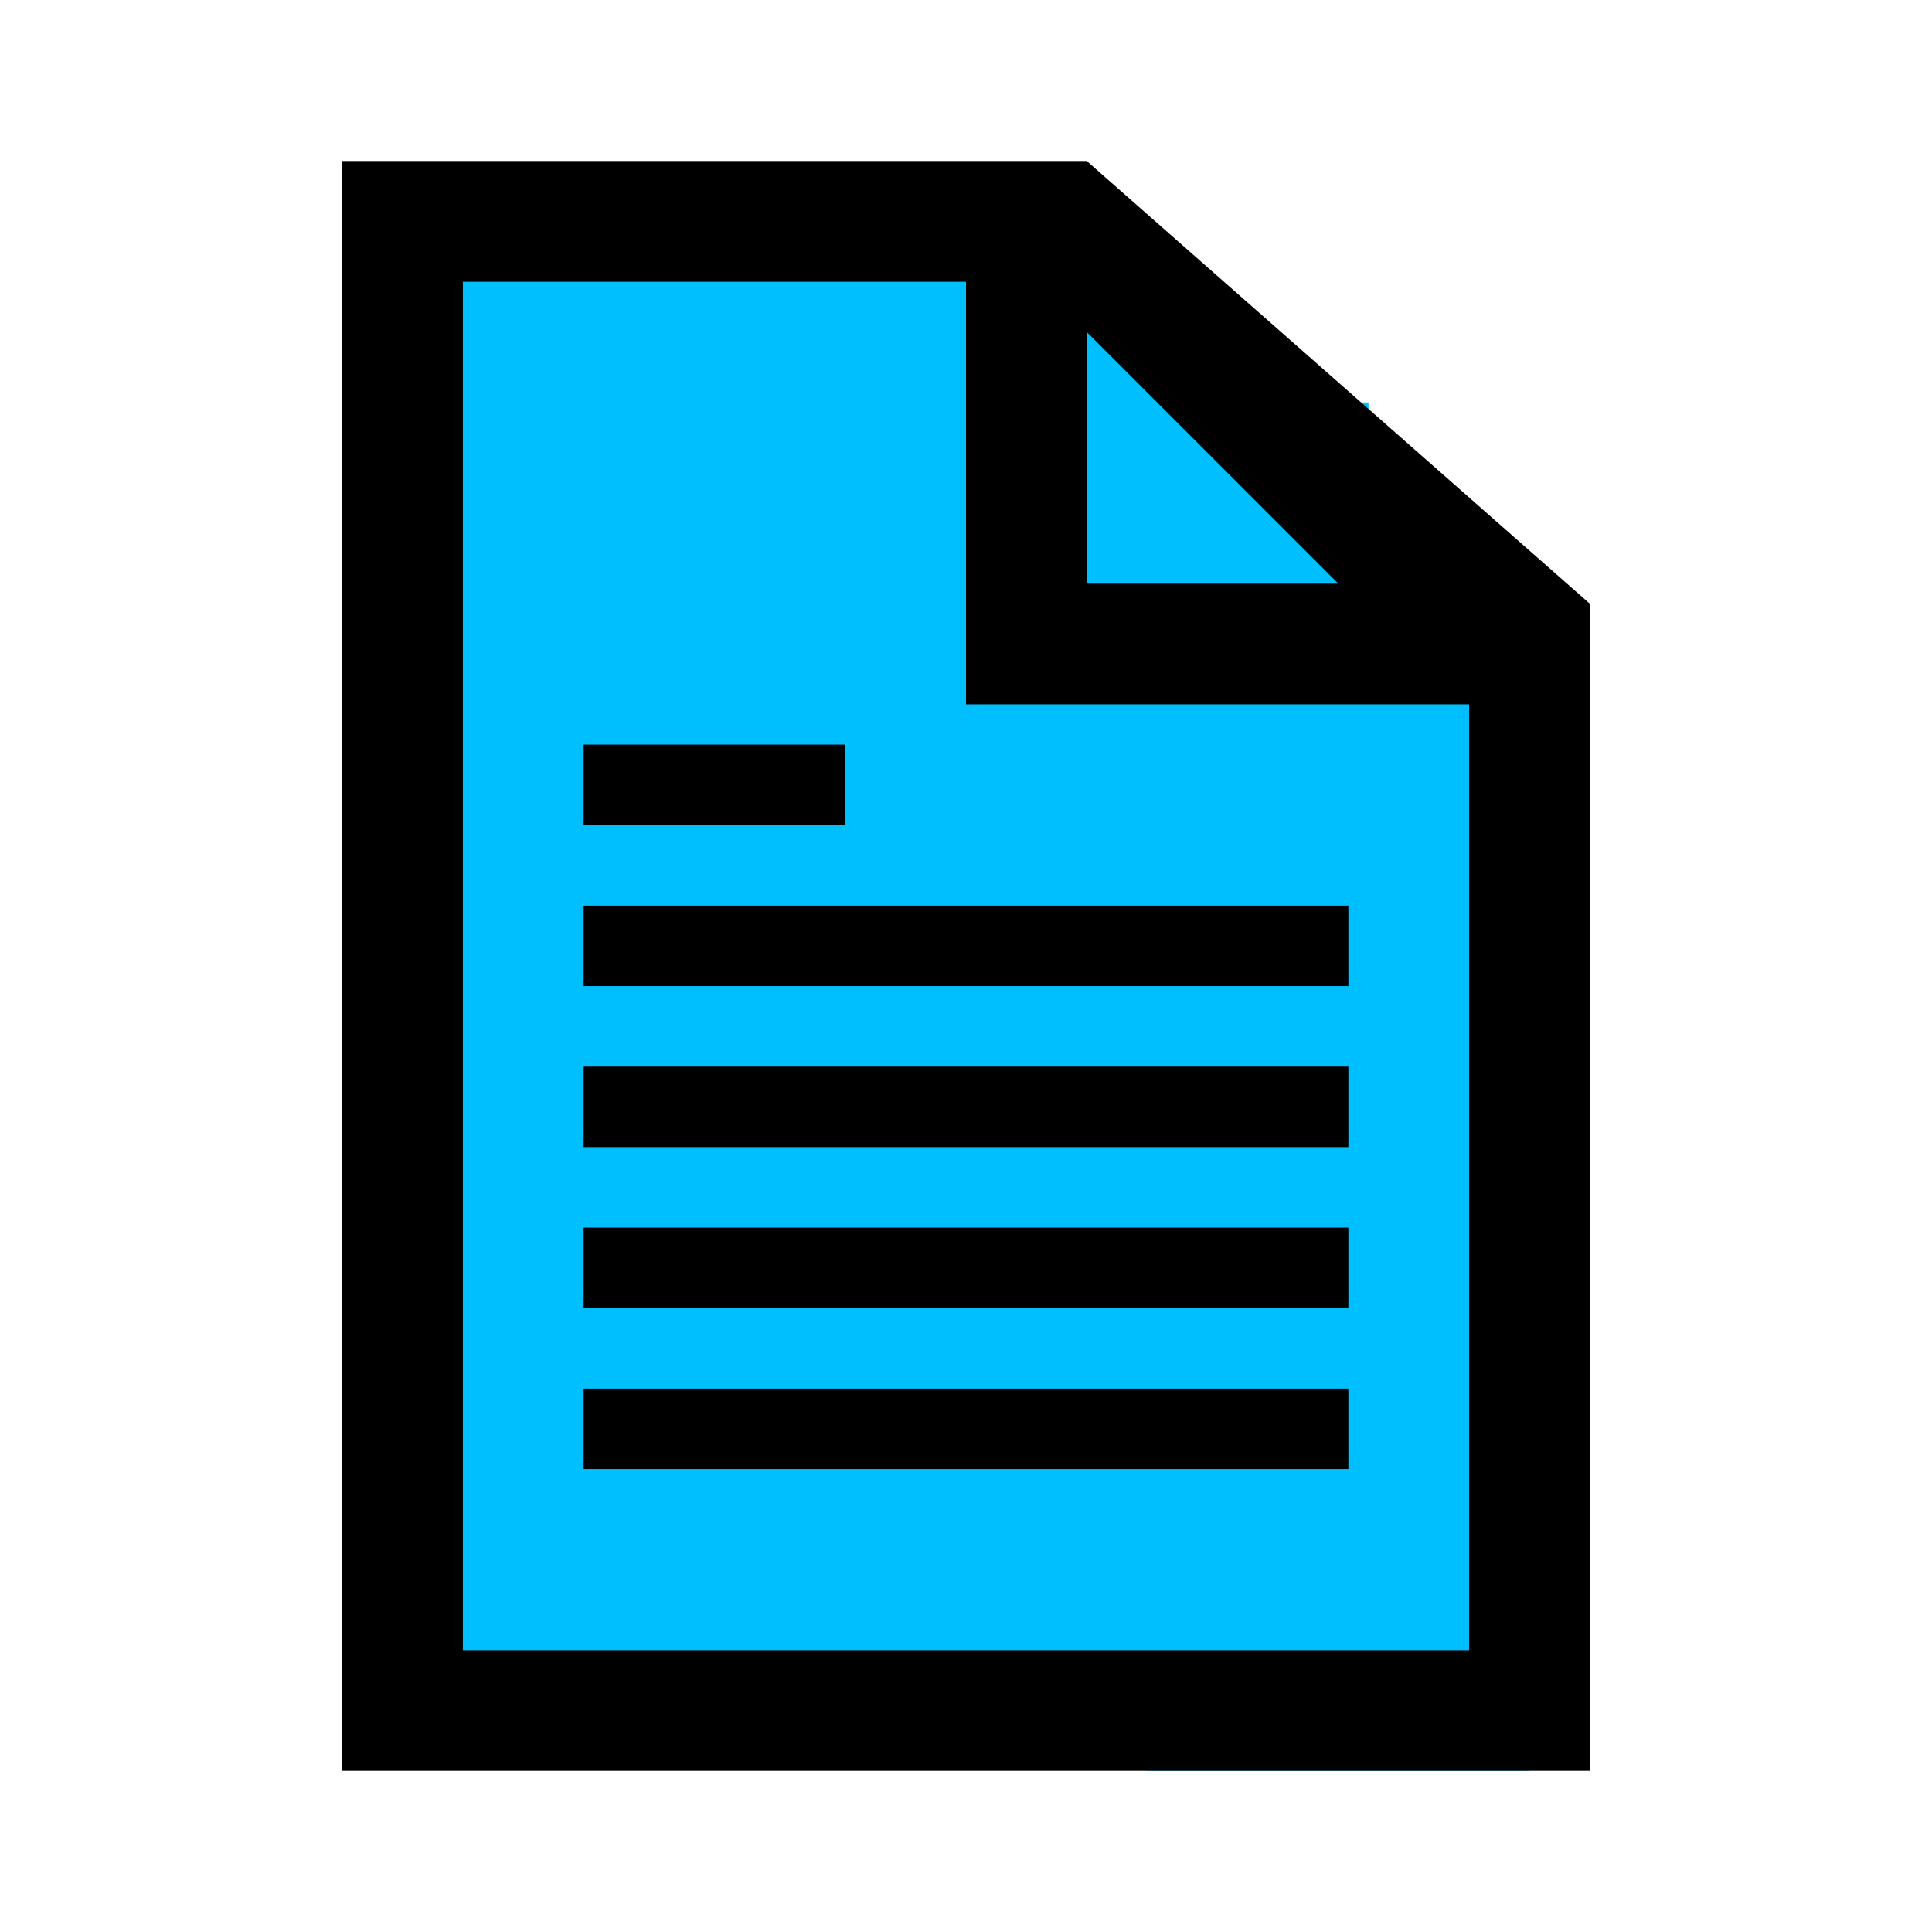 <svg viewBox="0 0 96 96" xmlns="http://www.w3.org/2000/svg" xmlns:xlink="http://www.w3.org/1999/xlink" id="Icons_Document" overflow="hidden" fill ="deepskyblue" >

<rect  x="20" y="12" width="38" height="75"/>
<rect  x="57" y="28" width="19" height="60"/>
<rect  x="49" y="20" width="19" height="19"/>

<path fill ="black" d="M23 82 23 14 48 14 48 35 73 35 73 82 23 82ZM54 16.5 66.5 29 54 29 54 16.5ZM54 8 17 8 17 88 79 88 79 30 54 8Z"/>
<rect fill ="black" x="29" y="45" width="38" height="4"/>
<rect fill ="black" x="29" y="37" width="13" height="4"/>
<rect fill ="black" x="29" y="53" width="38" height="4"/>
<rect fill ="black" x="29" y="61" width="38" height="4"/>
<rect fill ="black" x="29" y="69" width="38" height="4"/></svg>